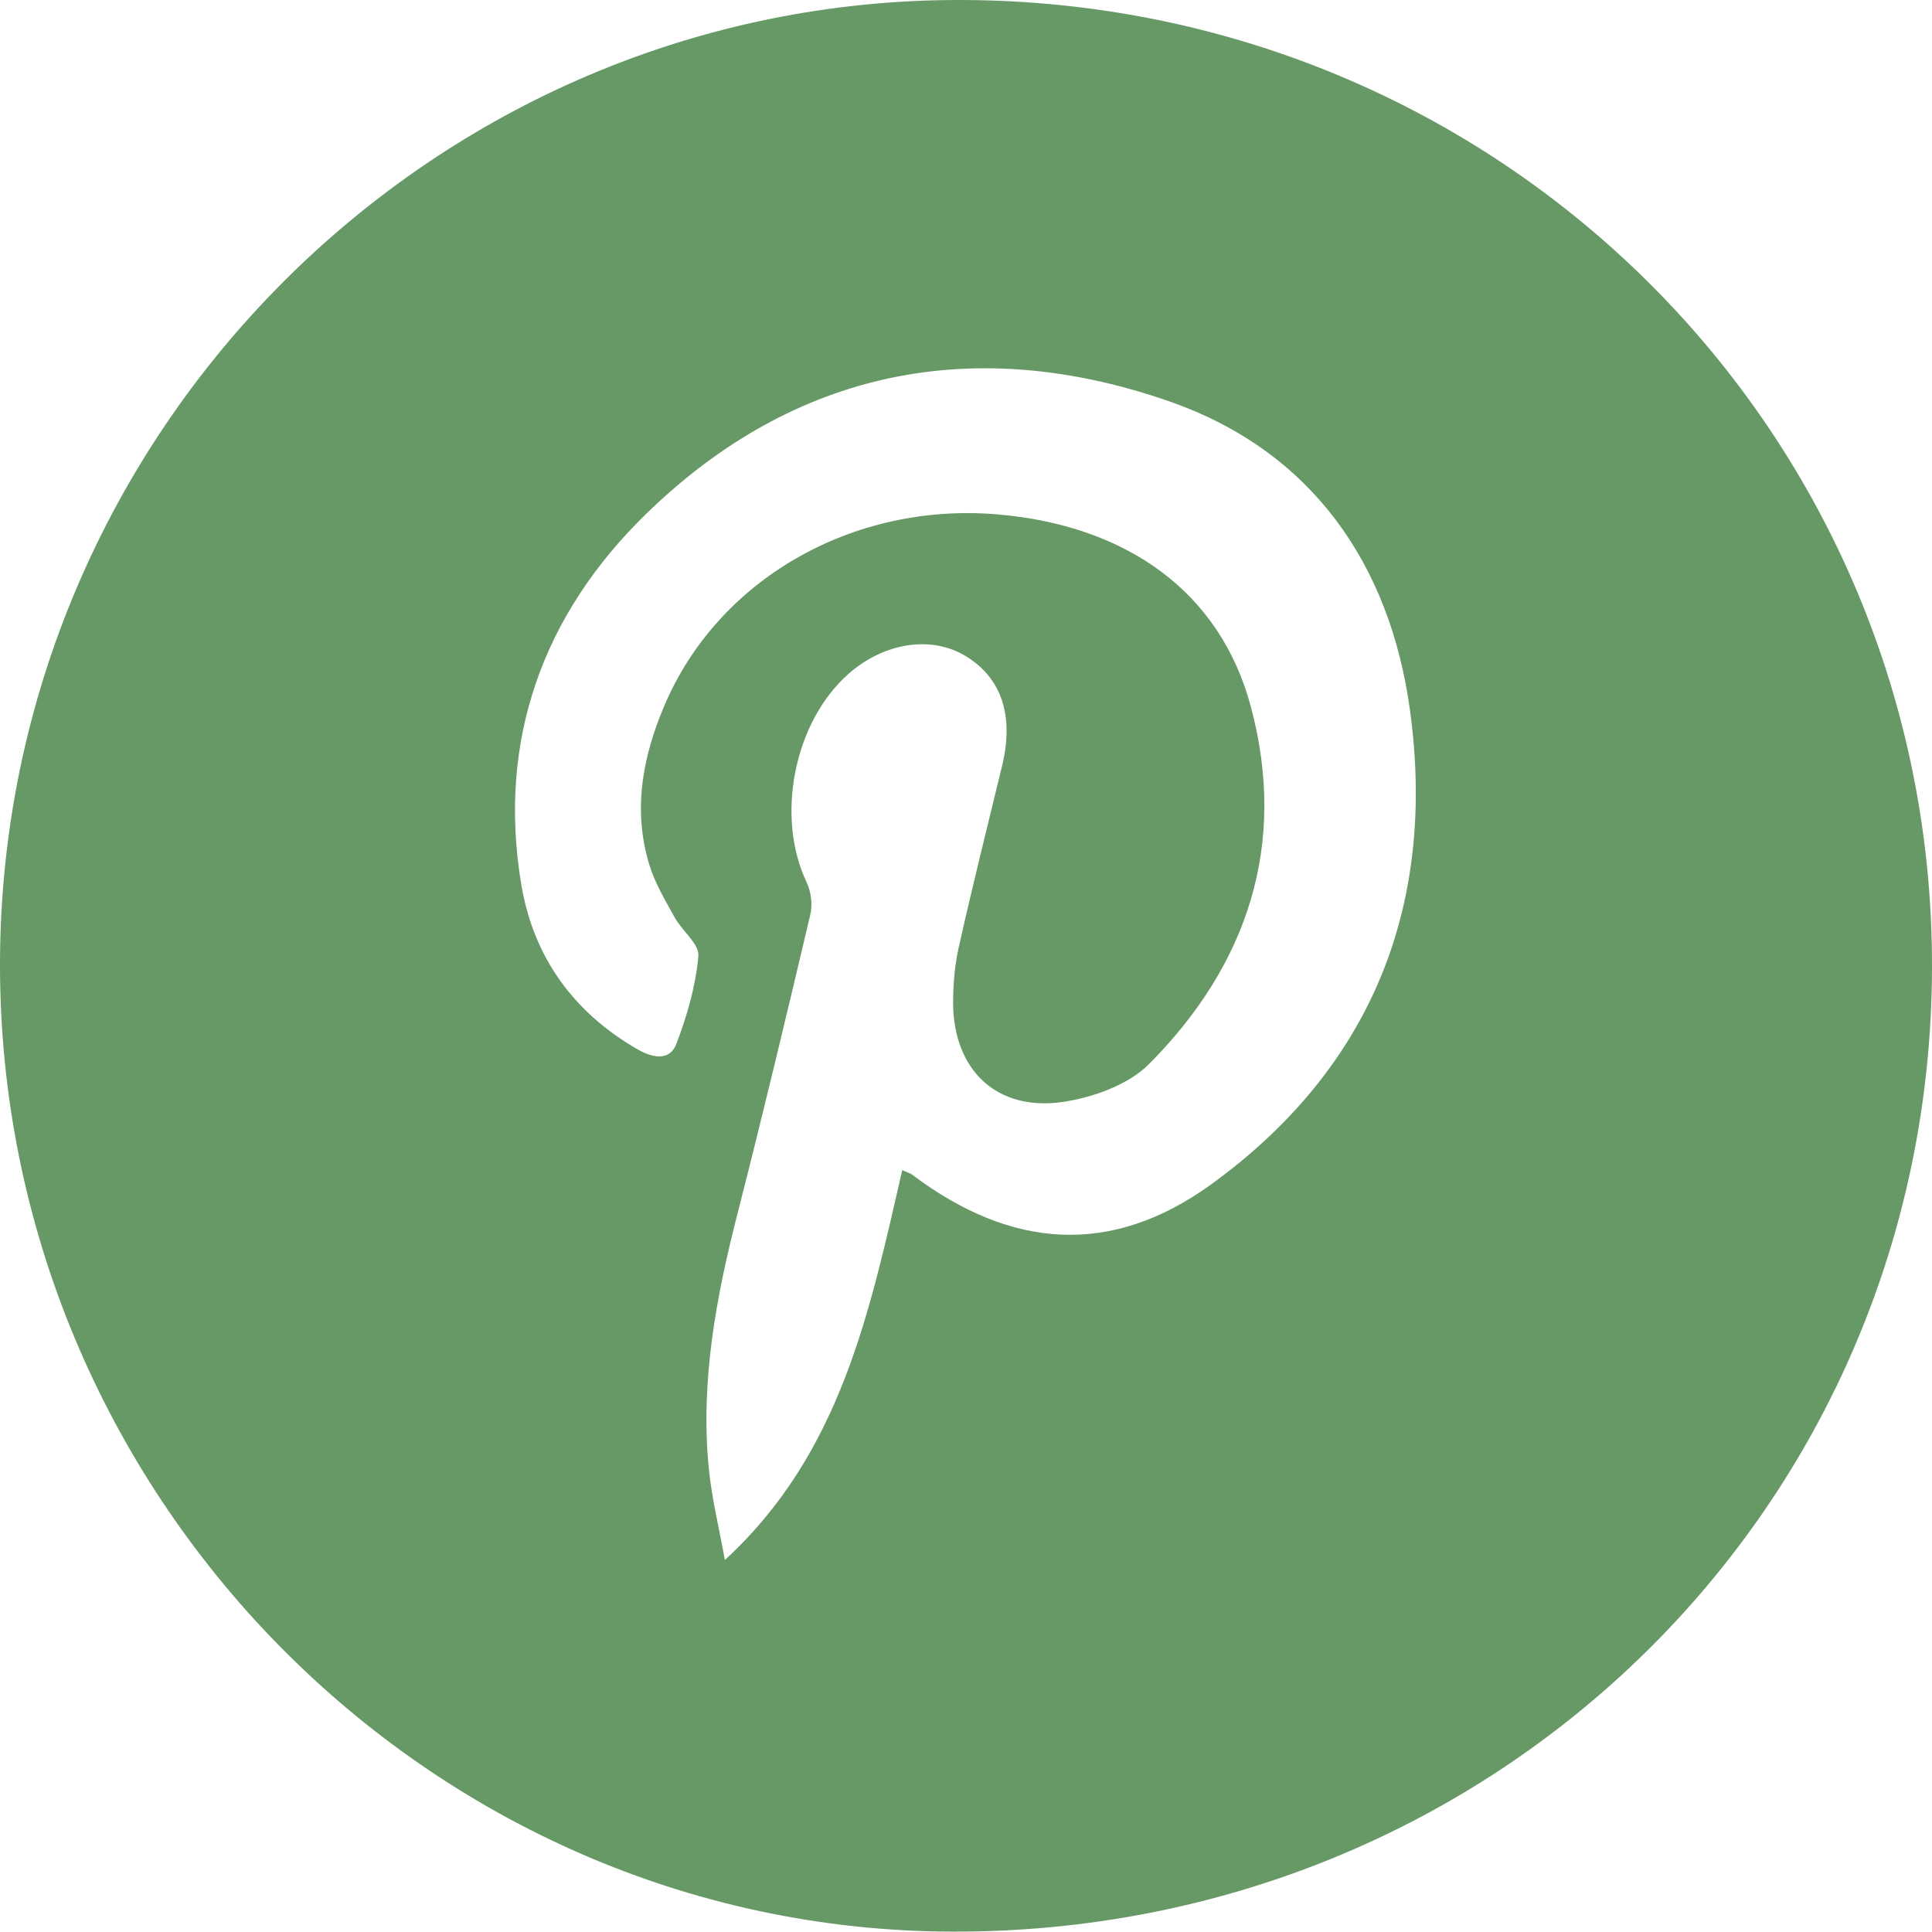 <?xml version="1.0" encoding="UTF-8"?>
<svg id="Layer_2" xmlns="http://www.w3.org/2000/svg" viewBox="0 0 104.96 104.94">
  <defs>
    <style>
      .cls-1 {
        fill: #696;
      }
    </style>
  </defs>
  <g id="Layer_1-2" data-name="Layer_1">
    <path class="cls-1" d="M104.96,52.6c-.08,29.24-23.68,52.43-53.24,52.34C23.24,104.86-.08,81.1,0,52.28.08,23.44,23.6-.09,52.26,0c29.33.09,52.78,23.5,52.7,52.6ZM49.04,63.58c.28.13.42.16.52.24,5.38,4.05,10.81,4.45,16.23.53,8.74-6.33,12.26-15.18,10.81-25.77-1.09-7.96-5.36-14.08-13.06-16.77-10.55-3.68-20.37-1.77-28.47,6.14-5.56,5.43-8.06,12.25-6.75,20.11.66,3.93,2.83,6.94,6.32,8.95.81.46,1.74.66,2.11-.31.58-1.52,1.05-3.15,1.19-4.76.06-.66-.9-1.38-1.3-2.12-.51-.93-1.07-1.86-1.37-2.86-.9-2.97-.36-5.85.83-8.64,2.91-6.84,10.2-11.02,18.03-10.38,7.1.59,12.17,4.23,13.83,10.47,1.99,7.46-.17,14-5.53,19.39-1.12,1.13-3.02,1.81-4.65,2.06-3.61.54-5.97-1.7-6-5.35,0-1.01.08-2.04.3-3.02.74-3.3,1.56-6.59,2.36-9.88.66-2.73-.02-4.79-2-5.98-1.85-1.11-4.39-.73-6.32.96-2.99,2.62-4,7.78-2.29,11.36.24.51.32,1.21.19,1.75-1.28,5.42-2.57,10.83-3.95,16.22-1.16,4.53-2.02,9.09-1.57,13.78.16,1.69.58,3.37.88,5.05,6.3-5.79,7.86-13.46,9.64-21.19Z"/>
  </g>
</svg>